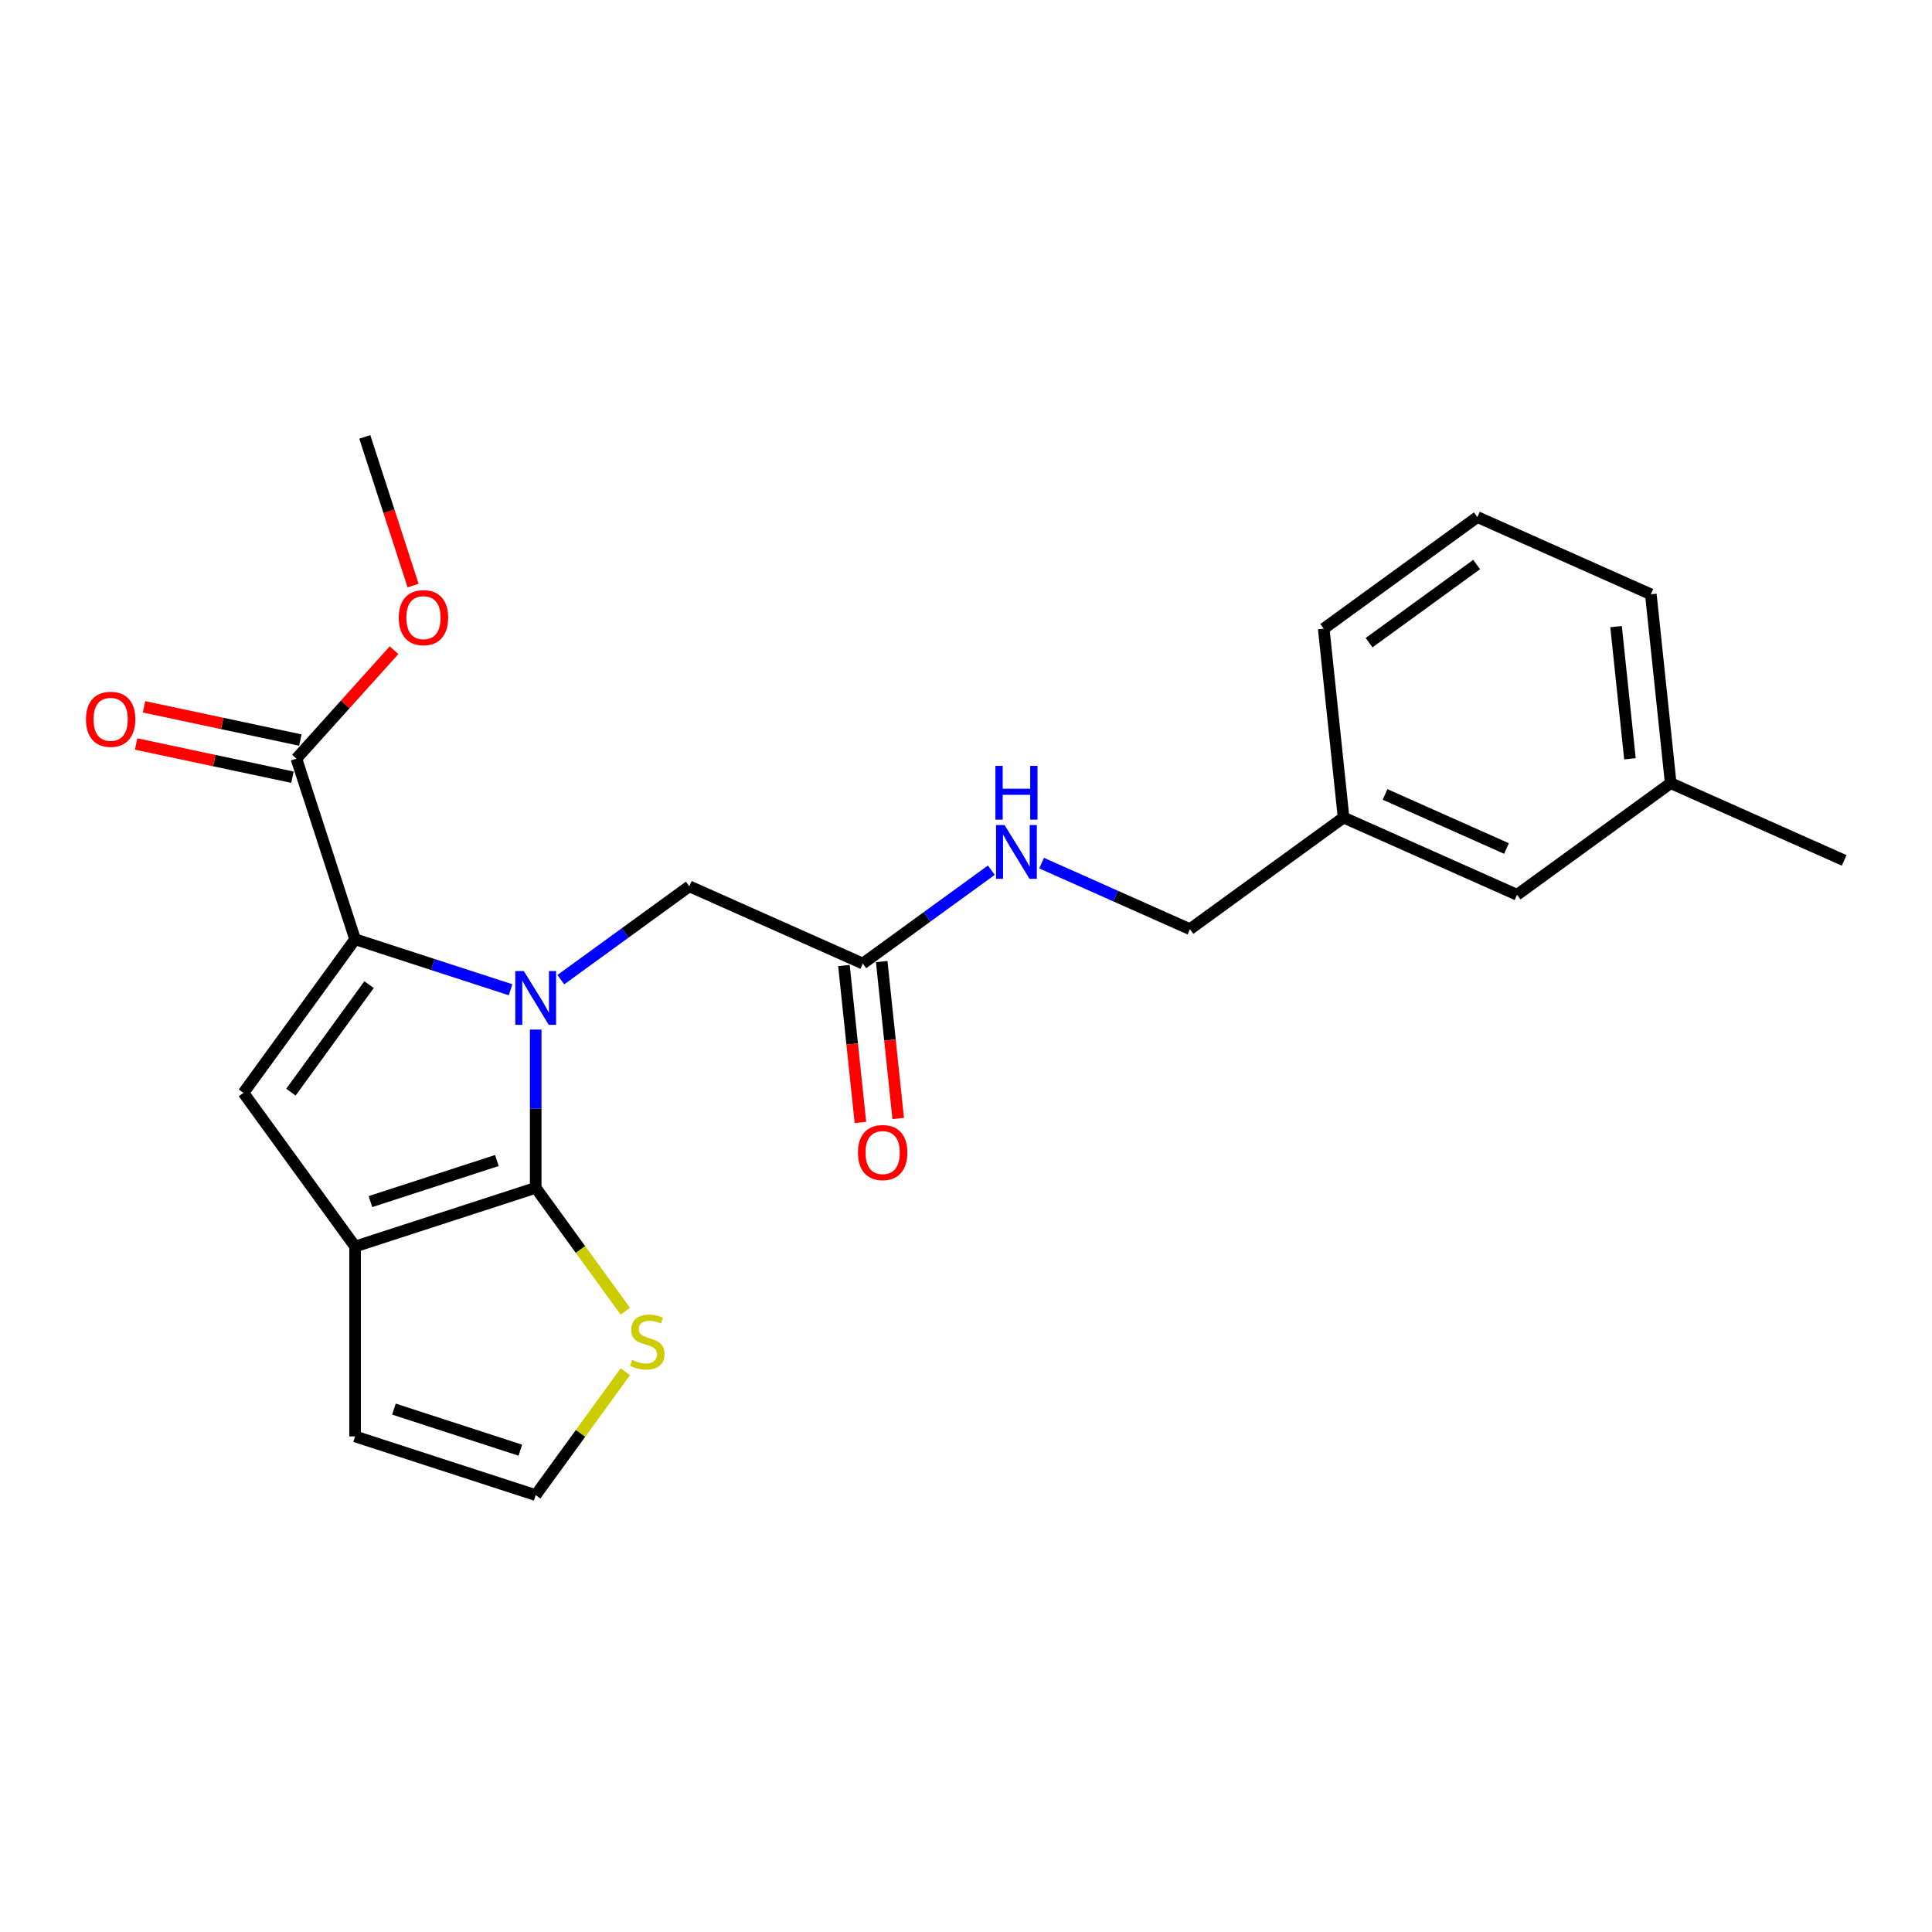 <?xml version='1.0' encoding='iso-8859-1'?>
<svg version='1.1' baseProfile='full'
              xmlns='http://www.w3.org/2000/svg'
                      xmlns:rdkit='http://www.rdkit.org/xml'
                      xmlns:xlink='http://www.w3.org/1999/xlink'
                  xml:space='preserve'
width='1000px' height='1000px' viewBox='0 0 1000 1000'>
<!-- END OF HEADER -->
<rect style='opacity:1.0;fill:#FFFFFF;stroke:none' width='1000' height='1000' x='0' y='0'> </rect>
<path class='bond-0' d='M 277.275,532.901 L 277.275,573.86' style='fill:none;fill-rule:evenodd;stroke:#0000FF;stroke-width:6px;stroke-linecap:butt;stroke-linejoin:miter;stroke-opacity:1' />
<path class='bond-0' d='M 277.275,573.86 L 277.275,614.819' style='fill:none;fill-rule:evenodd;stroke:#000000;stroke-width:6px;stroke-linecap:butt;stroke-linejoin:miter;stroke-opacity:1' />
<path class='bond-1' d='M 264.261,512.297 L 224.026,499.224' style='fill:none;fill-rule:evenodd;stroke:#0000FF;stroke-width:6px;stroke-linecap:butt;stroke-linejoin:miter;stroke-opacity:1' />
<path class='bond-1' d='M 224.026,499.224 L 183.791,486.151' style='fill:none;fill-rule:evenodd;stroke:#000000;stroke-width:6px;stroke-linecap:butt;stroke-linejoin:miter;stroke-opacity:1' />
<path class='bond-6' d='M 290.289,507.07 L 323.543,482.91' style='fill:none;fill-rule:evenodd;stroke:#0000FF;stroke-width:6px;stroke-linecap:butt;stroke-linejoin:miter;stroke-opacity:1' />
<path class='bond-6' d='M 323.543,482.91 L 356.796,458.749' style='fill:none;fill-rule:evenodd;stroke:#000000;stroke-width:6px;stroke-linecap:butt;stroke-linejoin:miter;stroke-opacity:1' />
<path class='bond-2' d='M 277.275,614.819 L 183.791,645.194' style='fill:none;fill-rule:evenodd;stroke:#000000;stroke-width:6px;stroke-linecap:butt;stroke-linejoin:miter;stroke-opacity:1' />
<path class='bond-2' d='M 257.177,600.679 L 191.739,621.941' style='fill:none;fill-rule:evenodd;stroke:#000000;stroke-width:6px;stroke-linecap:butt;stroke-linejoin:miter;stroke-opacity:1' />
<path class='bond-5' d='M 277.275,614.819 L 300.471,646.747' style='fill:none;fill-rule:evenodd;stroke:#000000;stroke-width:6px;stroke-linecap:butt;stroke-linejoin:miter;stroke-opacity:1' />
<path class='bond-5' d='M 300.471,646.747 L 323.668,678.674' style='fill:none;fill-rule:evenodd;stroke:#CCCC00;stroke-width:6px;stroke-linecap:butt;stroke-linejoin:miter;stroke-opacity:1' />
<path class='bond-3' d='M 183.791,486.151 L 126.016,565.672' style='fill:none;fill-rule:evenodd;stroke:#000000;stroke-width:6px;stroke-linecap:butt;stroke-linejoin:miter;stroke-opacity:1' />
<path class='bond-3' d='M 191.029,509.634 L 150.586,565.299' style='fill:none;fill-rule:evenodd;stroke:#000000;stroke-width:6px;stroke-linecap:butt;stroke-linejoin:miter;stroke-opacity:1' />
<path class='bond-4' d='M 183.791,486.151 L 153.417,392.667' style='fill:none;fill-rule:evenodd;stroke:#000000;stroke-width:6px;stroke-linecap:butt;stroke-linejoin:miter;stroke-opacity:1' />
<path class='bond-9' d='M 183.791,645.194 L 183.791,743.488' style='fill:none;fill-rule:evenodd;stroke:#000000;stroke-width:6px;stroke-linecap:butt;stroke-linejoin:miter;stroke-opacity:1' />
<path class='bond-23' d='M 183.791,645.194 L 126.016,565.672' style='fill:none;fill-rule:evenodd;stroke:#000000;stroke-width:6px;stroke-linecap:butt;stroke-linejoin:miter;stroke-opacity:1' />
<path class='bond-11' d='M 155.461,383.053 L 115.005,374.454' style='fill:none;fill-rule:evenodd;stroke:#000000;stroke-width:6px;stroke-linecap:butt;stroke-linejoin:miter;stroke-opacity:1' />
<path class='bond-11' d='M 115.005,374.454 L 74.55,365.855' style='fill:none;fill-rule:evenodd;stroke:#FF0000;stroke-width:6px;stroke-linecap:butt;stroke-linejoin:miter;stroke-opacity:1' />
<path class='bond-11' d='M 151.373,402.282 L 110.918,393.683' style='fill:none;fill-rule:evenodd;stroke:#000000;stroke-width:6px;stroke-linecap:butt;stroke-linejoin:miter;stroke-opacity:1' />
<path class='bond-11' d='M 110.918,393.683 L 70.463,385.084' style='fill:none;fill-rule:evenodd;stroke:#FF0000;stroke-width:6px;stroke-linecap:butt;stroke-linejoin:miter;stroke-opacity:1' />
<path class='bond-13' d='M 153.417,392.667 L 178.685,364.605' style='fill:none;fill-rule:evenodd;stroke:#000000;stroke-width:6px;stroke-linecap:butt;stroke-linejoin:miter;stroke-opacity:1' />
<path class='bond-13' d='M 178.685,364.605 L 203.953,336.542' style='fill:none;fill-rule:evenodd;stroke:#FF0000;stroke-width:6px;stroke-linecap:butt;stroke-linejoin:miter;stroke-opacity:1' />
<path class='bond-8' d='M 323.668,710.008 L 300.471,741.935' style='fill:none;fill-rule:evenodd;stroke:#CCCC00;stroke-width:6px;stroke-linecap:butt;stroke-linejoin:miter;stroke-opacity:1' />
<path class='bond-8' d='M 300.471,741.935 L 277.275,773.863' style='fill:none;fill-rule:evenodd;stroke:#000000;stroke-width:6px;stroke-linecap:butt;stroke-linejoin:miter;stroke-opacity:1' />
<path class='bond-7' d='M 356.796,458.749 L 446.592,498.729' style='fill:none;fill-rule:evenodd;stroke:#000000;stroke-width:6px;stroke-linecap:butt;stroke-linejoin:miter;stroke-opacity:1' />
<path class='bond-10' d='M 446.592,498.729 L 479.846,474.569' style='fill:none;fill-rule:evenodd;stroke:#000000;stroke-width:6px;stroke-linecap:butt;stroke-linejoin:miter;stroke-opacity:1' />
<path class='bond-10' d='M 479.846,474.569 L 513.1,450.409' style='fill:none;fill-rule:evenodd;stroke:#0000FF;stroke-width:6px;stroke-linecap:butt;stroke-linejoin:miter;stroke-opacity:1' />
<path class='bond-12' d='M 436.817,499.757 L 441.085,540.368' style='fill:none;fill-rule:evenodd;stroke:#000000;stroke-width:6px;stroke-linecap:butt;stroke-linejoin:miter;stroke-opacity:1' />
<path class='bond-12' d='M 441.085,540.368 L 445.354,580.979' style='fill:none;fill-rule:evenodd;stroke:#FF0000;stroke-width:6px;stroke-linecap:butt;stroke-linejoin:miter;stroke-opacity:1' />
<path class='bond-12' d='M 456.368,497.702 L 460.636,538.313' style='fill:none;fill-rule:evenodd;stroke:#000000;stroke-width:6px;stroke-linecap:butt;stroke-linejoin:miter;stroke-opacity:1' />
<path class='bond-12' d='M 460.636,538.313 L 464.905,578.924' style='fill:none;fill-rule:evenodd;stroke:#FF0000;stroke-width:6px;stroke-linecap:butt;stroke-linejoin:miter;stroke-opacity:1' />
<path class='bond-24' d='M 277.275,773.863 L 183.791,743.488' style='fill:none;fill-rule:evenodd;stroke:#000000;stroke-width:6px;stroke-linecap:butt;stroke-linejoin:miter;stroke-opacity:1' />
<path class='bond-24' d='M 269.327,750.61 L 203.889,729.347' style='fill:none;fill-rule:evenodd;stroke:#000000;stroke-width:6px;stroke-linecap:butt;stroke-linejoin:miter;stroke-opacity:1' />
<path class='bond-14' d='M 539.128,446.748 L 577.519,463.84' style='fill:none;fill-rule:evenodd;stroke:#0000FF;stroke-width:6px;stroke-linecap:butt;stroke-linejoin:miter;stroke-opacity:1' />
<path class='bond-14' d='M 577.519,463.84 L 615.91,480.933' style='fill:none;fill-rule:evenodd;stroke:#000000;stroke-width:6px;stroke-linecap:butt;stroke-linejoin:miter;stroke-opacity:1' />
<path class='bond-21' d='M 213.817,303.088 L 201.315,264.613' style='fill:none;fill-rule:evenodd;stroke:#FF0000;stroke-width:6px;stroke-linecap:butt;stroke-linejoin:miter;stroke-opacity:1' />
<path class='bond-21' d='M 201.315,264.613 L 188.814,226.137' style='fill:none;fill-rule:evenodd;stroke:#000000;stroke-width:6px;stroke-linecap:butt;stroke-linejoin:miter;stroke-opacity:1' />
<path class='bond-16' d='M 615.91,480.933 L 695.432,423.157' style='fill:none;fill-rule:evenodd;stroke:#000000;stroke-width:6px;stroke-linecap:butt;stroke-linejoin:miter;stroke-opacity:1' />
<path class='bond-15' d='M 785.228,463.137 L 695.432,423.157' style='fill:none;fill-rule:evenodd;stroke:#000000;stroke-width:6px;stroke-linecap:butt;stroke-linejoin:miter;stroke-opacity:1' />
<path class='bond-15' d='M 779.754,439.181 L 716.897,411.195' style='fill:none;fill-rule:evenodd;stroke:#000000;stroke-width:6px;stroke-linecap:butt;stroke-linejoin:miter;stroke-opacity:1' />
<path class='bond-17' d='M 785.228,463.137 L 864.749,405.361' style='fill:none;fill-rule:evenodd;stroke:#000000;stroke-width:6px;stroke-linecap:butt;stroke-linejoin:miter;stroke-opacity:1' />
<path class='bond-19' d='M 695.432,423.157 L 685.157,325.402' style='fill:none;fill-rule:evenodd;stroke:#000000;stroke-width:6px;stroke-linecap:butt;stroke-linejoin:miter;stroke-opacity:1' />
<path class='bond-22' d='M 864.749,405.361 L 954.545,445.341' style='fill:none;fill-rule:evenodd;stroke:#000000;stroke-width:6px;stroke-linecap:butt;stroke-linejoin:miter;stroke-opacity:1' />
<path class='bond-25' d='M 864.749,405.361 L 854.475,307.606' style='fill:none;fill-rule:evenodd;stroke:#000000;stroke-width:6px;stroke-linecap:butt;stroke-linejoin:miter;stroke-opacity:1' />
<path class='bond-25' d='M 843.657,392.753 L 836.465,324.324' style='fill:none;fill-rule:evenodd;stroke:#000000;stroke-width:6px;stroke-linecap:butt;stroke-linejoin:miter;stroke-opacity:1' />
<path class='bond-18' d='M 764.679,267.626 L 685.157,325.402' style='fill:none;fill-rule:evenodd;stroke:#000000;stroke-width:6px;stroke-linecap:butt;stroke-linejoin:miter;stroke-opacity:1' />
<path class='bond-18' d='M 764.306,292.197 L 708.641,332.64' style='fill:none;fill-rule:evenodd;stroke:#000000;stroke-width:6px;stroke-linecap:butt;stroke-linejoin:miter;stroke-opacity:1' />
<path class='bond-20' d='M 764.679,267.626 L 854.475,307.606' style='fill:none;fill-rule:evenodd;stroke:#000000;stroke-width:6px;stroke-linecap:butt;stroke-linejoin:miter;stroke-opacity:1' />
<path  class='atom-0' d='M 271.121 502.607
L 280.243 517.351
Q 281.147 518.806, 282.602 521.44
Q 284.057 524.074, 284.136 524.232
L 284.136 502.607
L 287.831 502.607
L 287.831 530.444
L 284.018 530.444
L 274.228 514.323
Q 273.087 512.436, 271.868 510.274
Q 270.689 508.111, 270.335 507.443
L 270.335 530.444
L 266.718 530.444
L 266.718 502.607
L 271.121 502.607
' fill='#0000FF'/>
<path  class='atom-6' d='M 327.187 703.895
Q 327.501 704.013, 328.799 704.563
Q 330.096 705.114, 331.512 705.468
Q 332.967 705.782, 334.382 705.782
Q 337.016 705.782, 338.55 704.524
Q 340.083 703.227, 340.083 700.986
Q 340.083 699.452, 339.297 698.509
Q 338.55 697.565, 337.37 697.054
Q 336.191 696.543, 334.225 695.953
Q 331.748 695.206, 330.254 694.498
Q 328.799 693.79, 327.737 692.296
Q 326.715 690.802, 326.715 688.286
Q 326.715 684.787, 329.074 682.624
Q 331.473 680.462, 336.191 680.462
Q 339.415 680.462, 343.071 681.995
L 342.167 685.023
Q 338.825 683.647, 336.309 683.647
Q 333.596 683.647, 332.102 684.787
Q 330.608 685.888, 330.647 687.814
Q 330.647 689.308, 331.394 690.213
Q 332.18 691.117, 333.281 691.628
Q 334.421 692.139, 336.309 692.729
Q 338.825 693.515, 340.319 694.302
Q 341.813 695.088, 342.875 696.7
Q 343.976 698.273, 343.976 700.986
Q 343.976 704.839, 341.381 706.923
Q 338.825 708.967, 334.539 708.967
Q 332.062 708.967, 330.175 708.417
Q 328.327 707.905, 326.125 707.001
L 327.187 703.895
' fill='#CCCC00'/>
<path  class='atom-11' d='M 519.961 427.035
L 529.082 441.779
Q 529.987 443.234, 531.441 445.868
Q 532.896 448.502, 532.975 448.66
L 532.975 427.035
L 536.671 427.035
L 536.671 454.872
L 532.857 454.872
L 523.067 438.752
Q 521.927 436.864, 520.708 434.702
Q 519.528 432.539, 519.174 431.871
L 519.174 454.872
L 515.557 454.872
L 515.557 427.035
L 519.961 427.035
' fill='#0000FF'/>
<path  class='atom-11' d='M 515.223 396.414
L 518.997 396.414
L 518.997 408.249
L 533.23 408.249
L 533.23 396.414
L 537.005 396.414
L 537.005 424.251
L 533.23 424.251
L 533.23 411.394
L 518.997 411.394
L 518.997 424.251
L 515.223 424.251
L 515.223 396.414
' fill='#0000FF'/>
<path  class='atom-12' d='M 44.492 372.31
Q 44.492 365.626, 47.795 361.89
Q 51.098 358.155, 57.271 358.155
Q 63.444 358.155, 66.746 361.89
Q 70.049 365.626, 70.049 372.31
Q 70.049 379.072, 66.707 382.925
Q 63.365 386.739, 57.271 386.739
Q 51.137 386.739, 47.795 382.925
Q 44.492 379.112, 44.492 372.31
M 57.271 383.594
Q 61.517 383.594, 63.797 380.763
Q 66.117 377.893, 66.117 372.31
Q 66.117 366.844, 63.797 364.092
Q 61.517 361.301, 57.271 361.301
Q 53.025 361.301, 50.705 364.053
Q 48.424 366.805, 48.424 372.31
Q 48.424 377.932, 50.705 380.763
Q 53.025 383.594, 57.271 383.594
' fill='#FF0000'/>
<path  class='atom-13' d='M 444.089 596.563
Q 444.089 589.879, 447.391 586.144
Q 450.694 582.409, 456.867 582.409
Q 463.04 582.409, 466.342 586.144
Q 469.645 589.879, 469.645 596.563
Q 469.645 603.326, 466.303 607.179
Q 462.961 610.993, 456.867 610.993
Q 450.733 610.993, 447.391 607.179
Q 444.089 603.365, 444.089 596.563
M 456.867 607.848
Q 461.113 607.848, 463.394 605.017
Q 465.713 602.147, 465.713 596.563
Q 465.713 591.098, 463.394 588.346
Q 461.113 585.555, 456.867 585.555
Q 452.621 585.555, 450.301 588.307
Q 448.02 591.059, 448.02 596.563
Q 448.02 602.186, 450.301 605.017
Q 452.621 607.848, 456.867 607.848
' fill='#FF0000'/>
<path  class='atom-14' d='M 206.41 319.699
Q 206.41 313.015, 209.713 309.28
Q 213.016 305.545, 219.188 305.545
Q 225.361 305.545, 228.664 309.28
Q 231.967 313.015, 231.967 319.699
Q 231.967 326.462, 228.625 330.315
Q 225.283 334.129, 219.188 334.129
Q 213.055 334.129, 209.713 330.315
Q 206.41 326.501, 206.41 319.699
M 219.188 330.984
Q 223.435 330.984, 225.715 328.153
Q 228.035 325.282, 228.035 319.699
Q 228.035 314.234, 225.715 311.482
Q 223.435 308.69, 219.188 308.69
Q 214.942 308.69, 212.622 311.443
Q 210.342 314.195, 210.342 319.699
Q 210.342 325.322, 212.622 328.153
Q 214.942 330.984, 219.188 330.984
' fill='#FF0000'/>
</svg>
